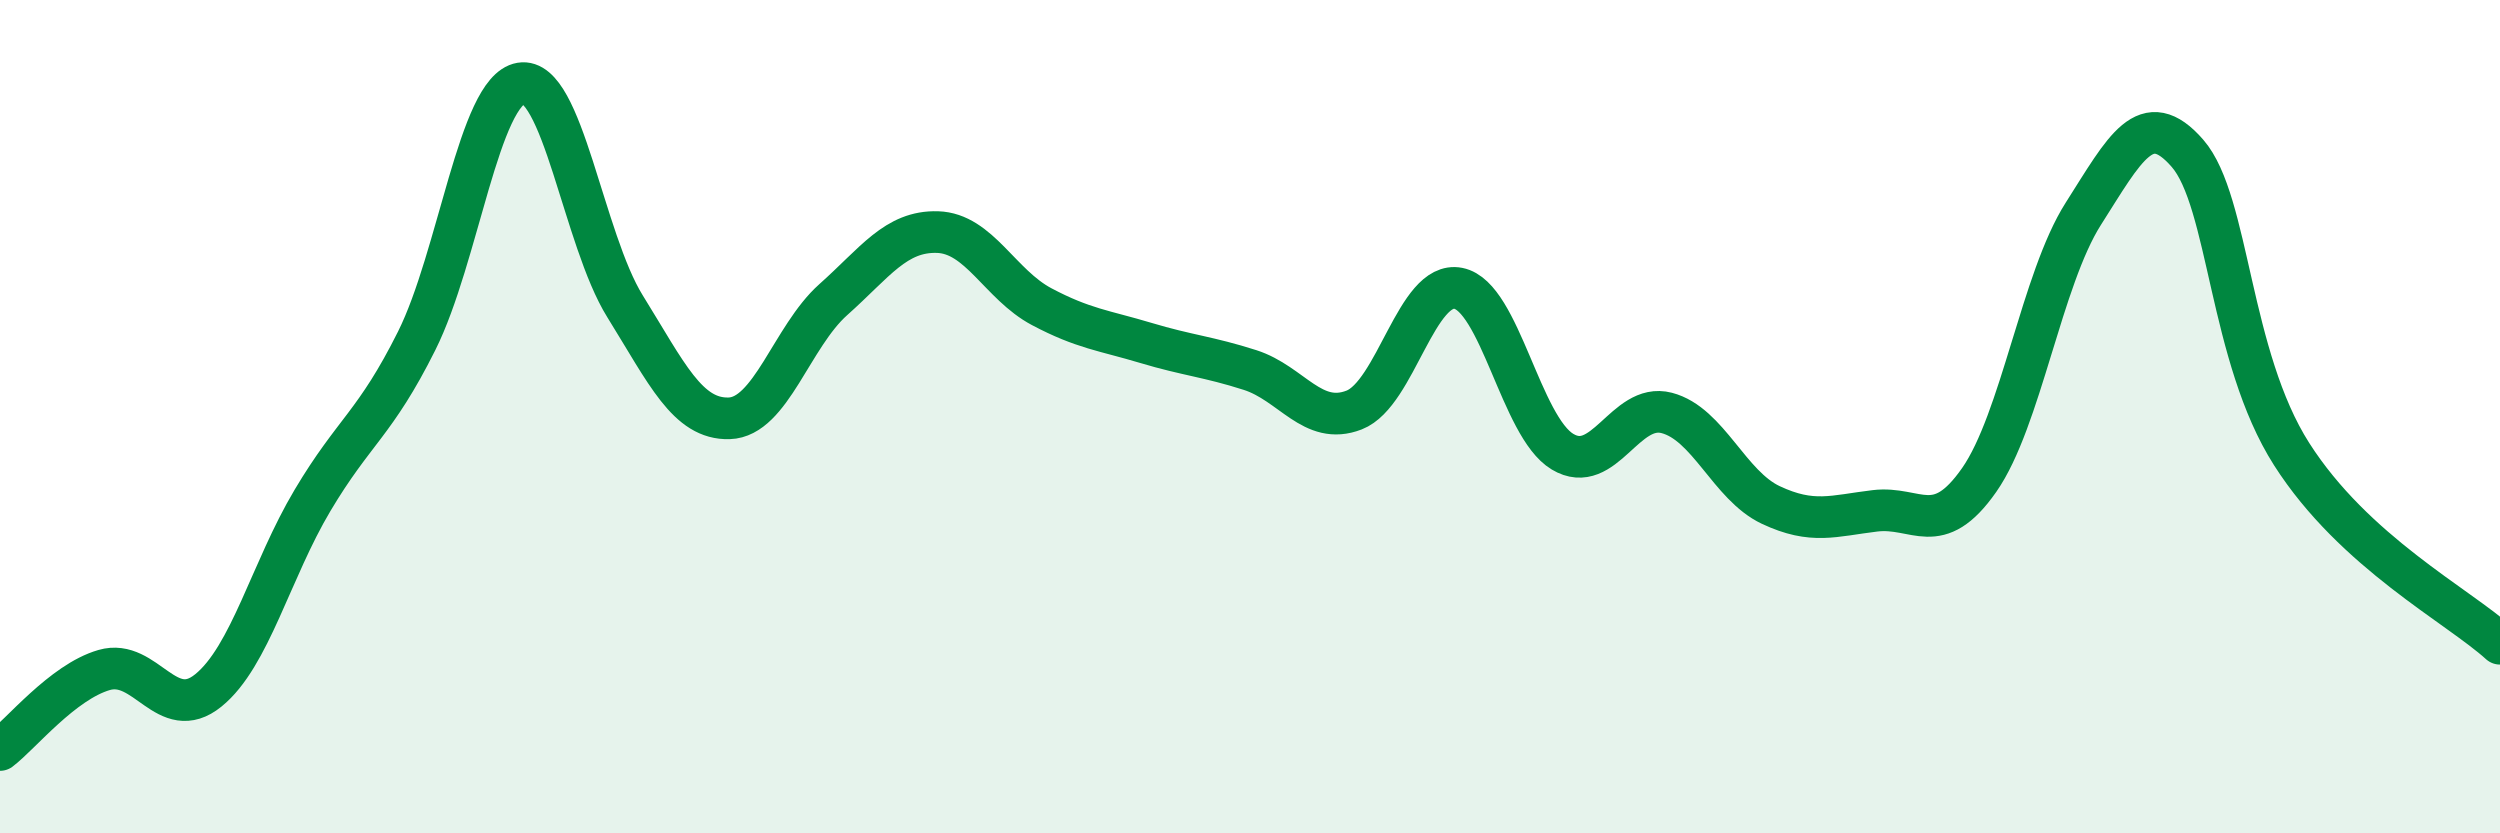 
    <svg width="60" height="20" viewBox="0 0 60 20" xmlns="http://www.w3.org/2000/svg">
      <path
        d="M 0,18 C 0.5,17.62 1.5,16.37 2.5,16.08 C 3.5,15.79 4,17.38 5,16.57 C 6,15.76 6.5,13.69 7.5,12.01 C 8.5,10.33 9,10.18 10,8.18 C 11,6.18 11.5,2.17 12.5,2 C 13.5,1.83 14,5.74 15,7.35 C 16,8.96 16.5,10.07 17.5,10.04 C 18.5,10.01 19,8.08 20,7.19 C 21,6.3 21.5,5.54 22.5,5.57 C 23.5,5.6 24,6.83 25,7.36 C 26,7.89 26.5,7.93 27.5,8.23 C 28.5,8.53 29,8.56 30,8.88 C 31,9.2 31.5,10.23 32.5,9.84 C 33.5,9.45 34,6.72 35,6.92 C 36,7.12 36.5,10.24 37.5,10.84 C 38.5,11.44 39,9.65 40,9.91 C 41,10.17 41.5,11.65 42.5,12.12 C 43.5,12.59 44,12.38 45,12.26 C 46,12.14 46.5,12.95 47.5,11.52 C 48.5,10.09 49,6.7 50,5.13 C 51,3.56 51.5,2.53 52.5,3.68 C 53.5,4.83 53.5,8.55 55,10.9 C 56.5,13.25 59,14.54 60,15.45L60 20L0 20Z"
        fill="#008740"
        opacity="0.1"
        stroke-linecap="round"
        stroke-linejoin="round"
      />
      <path
        d="M 0,18 C 0.5,17.62 1.5,16.37 2.5,16.08 C 3.5,15.79 4,17.38 5,16.57 C 6,15.76 6.5,13.69 7.5,12.01 C 8.5,10.33 9,10.18 10,8.18 C 11,6.18 11.5,2.17 12.5,2 C 13.5,1.83 14,5.74 15,7.35 C 16,8.96 16.5,10.07 17.5,10.04 C 18.5,10.01 19,8.08 20,7.19 C 21,6.3 21.5,5.54 22.5,5.57 C 23.5,5.6 24,6.83 25,7.36 C 26,7.89 26.5,7.93 27.5,8.23 C 28.5,8.53 29,8.56 30,8.88 C 31,9.2 31.5,10.23 32.5,9.84 C 33.5,9.45 34,6.72 35,6.92 C 36,7.12 36.5,10.24 37.5,10.84 C 38.5,11.44 39,9.65 40,9.91 C 41,10.17 41.5,11.65 42.5,12.12 C 43.5,12.59 44,12.38 45,12.26 C 46,12.14 46.5,12.95 47.5,11.52 C 48.5,10.09 49,6.7 50,5.13 C 51,3.56 51.5,2.53 52.5,3.68 C 53.5,4.83 53.5,8.55 55,10.9 C 56.5,13.25 59,14.54 60,15.45"
        stroke="#008740"
        stroke-width="1"
        fill="none"
        stroke-linecap="round"
        stroke-linejoin="round"
      />
    </svg>
  